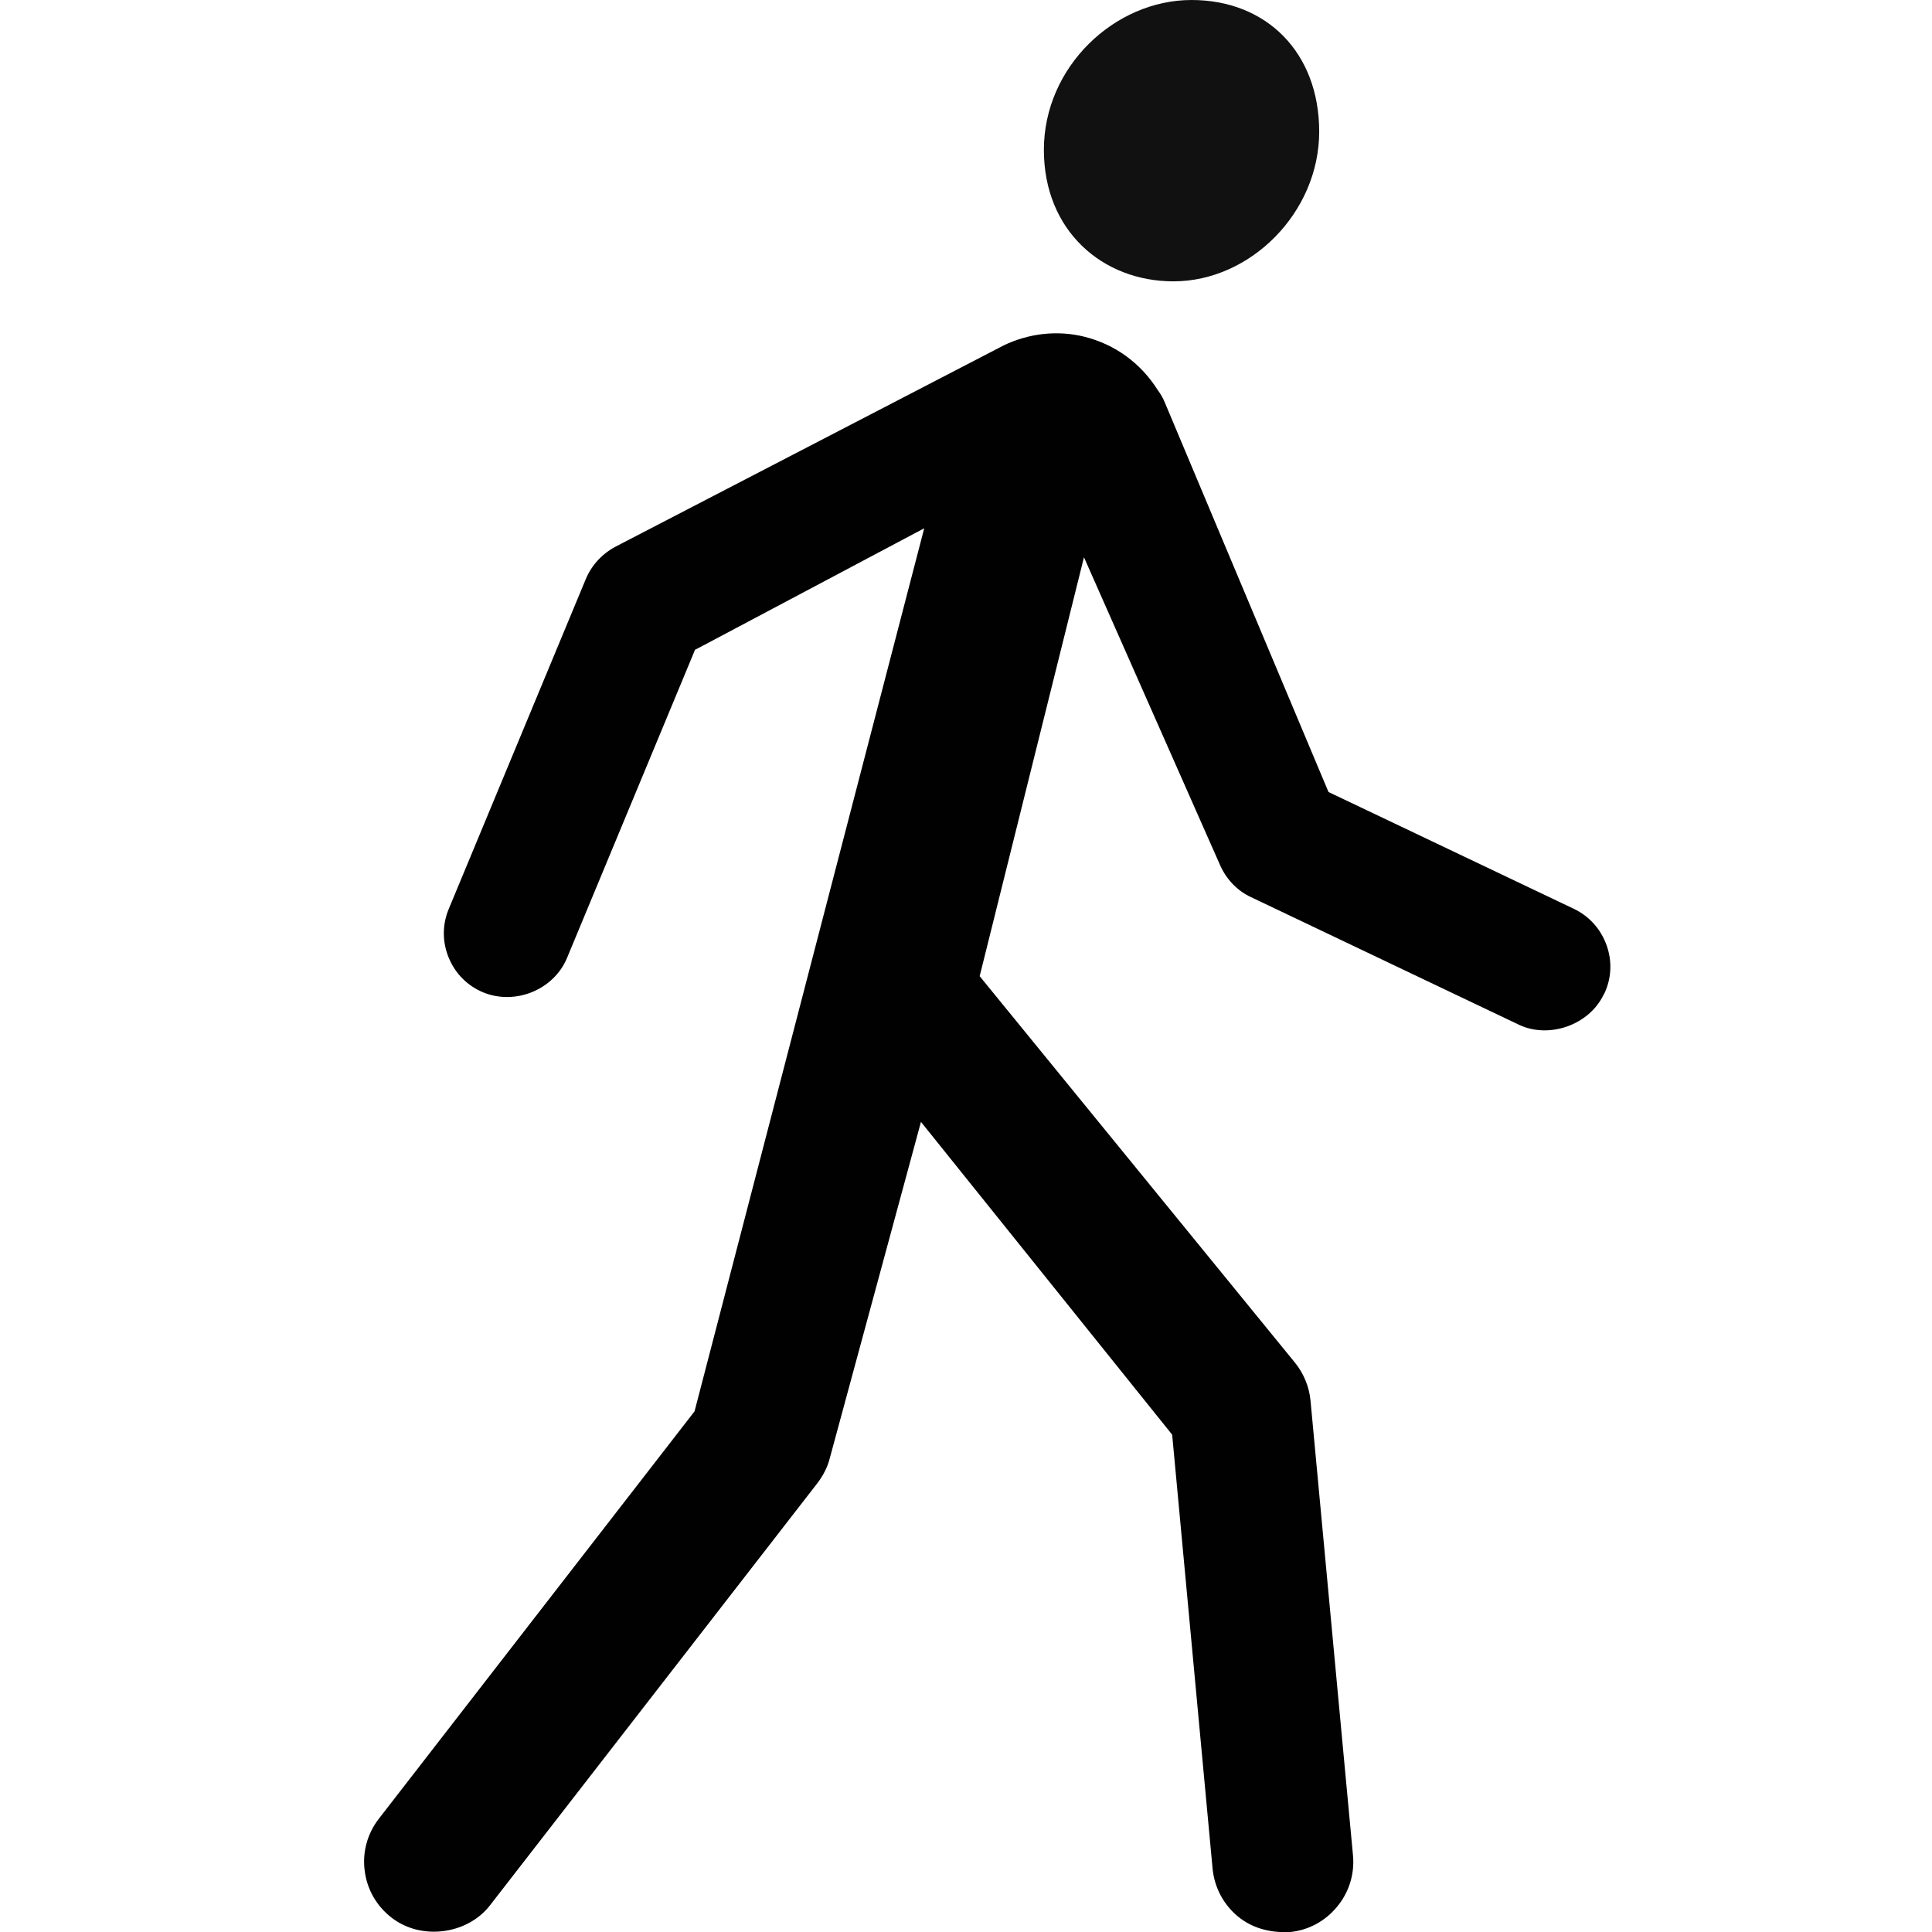 <?xml version="1.0" encoding="UTF-8"?>
<svg id="Layer_1" xmlns="http://www.w3.org/2000/svg" version="1.1" viewBox="0 0 16 16">
  <!-- Generator: Adobe Illustrator 29.6.1, SVG Export Plug-In . SVG Version: 2.1.1 Build 9)  -->
  <defs>
    <style>
      .st0 {
        fill: #111;
      }

      .st1 {
        fill: #010101;
      }
    </style>
  </defs>
  <path class="st1" d="M13.284,8.233c.062-.128.069-.271.021-.405s-.144-.241-.272-.302l-2.031-.967-1.356-3.227c-.014-.034-.033-.068-.059-.103-.142-.224-.354-.377-.605-.44-.223-.056-.461-.029-.669.071-.021.011-3.215,1.667-3.215,1.667-.11.058-.198.153-.246.267l-1.135,2.732c-.055.131-.055.274-.001.405.054.132.156.234.287.288.266.108.584-.023.693-.286l1.06-2.552.041-.021,1.857-.985-1.902,7.313-2.613,3.372c-.096.123-.139.277-.119.431.019.155.097.292.22.388.243.192.628.145.818-.1l2.712-3.497c.049-.065.084-.134.102-.206l.755-2.785,2.08,2.59.004.039.331,3.554c.015.156.089.296.207.395.119.099.266.138.429.132.155-.014.295-.089.394-.209.099-.118.147-.27.133-.425l-.352-3.769c-.011-.113-.055-.221-.127-.311l-2.613-3.203.016-.063.848-3.406,1.123,2.54c.052.123.144.221.261.275l2.215,1.055c.25.121.586.005.706-.251Z"/>
  <path class="st0" d="M8.645,1.241C8.645.553,9.231,0,9.868,0,10.489,0,10.925.436,10.925,1.09c0,.67-.57,1.24-1.207,1.24-.587,0-1.073-.419-1.073-1.089Z"/>
</svg>